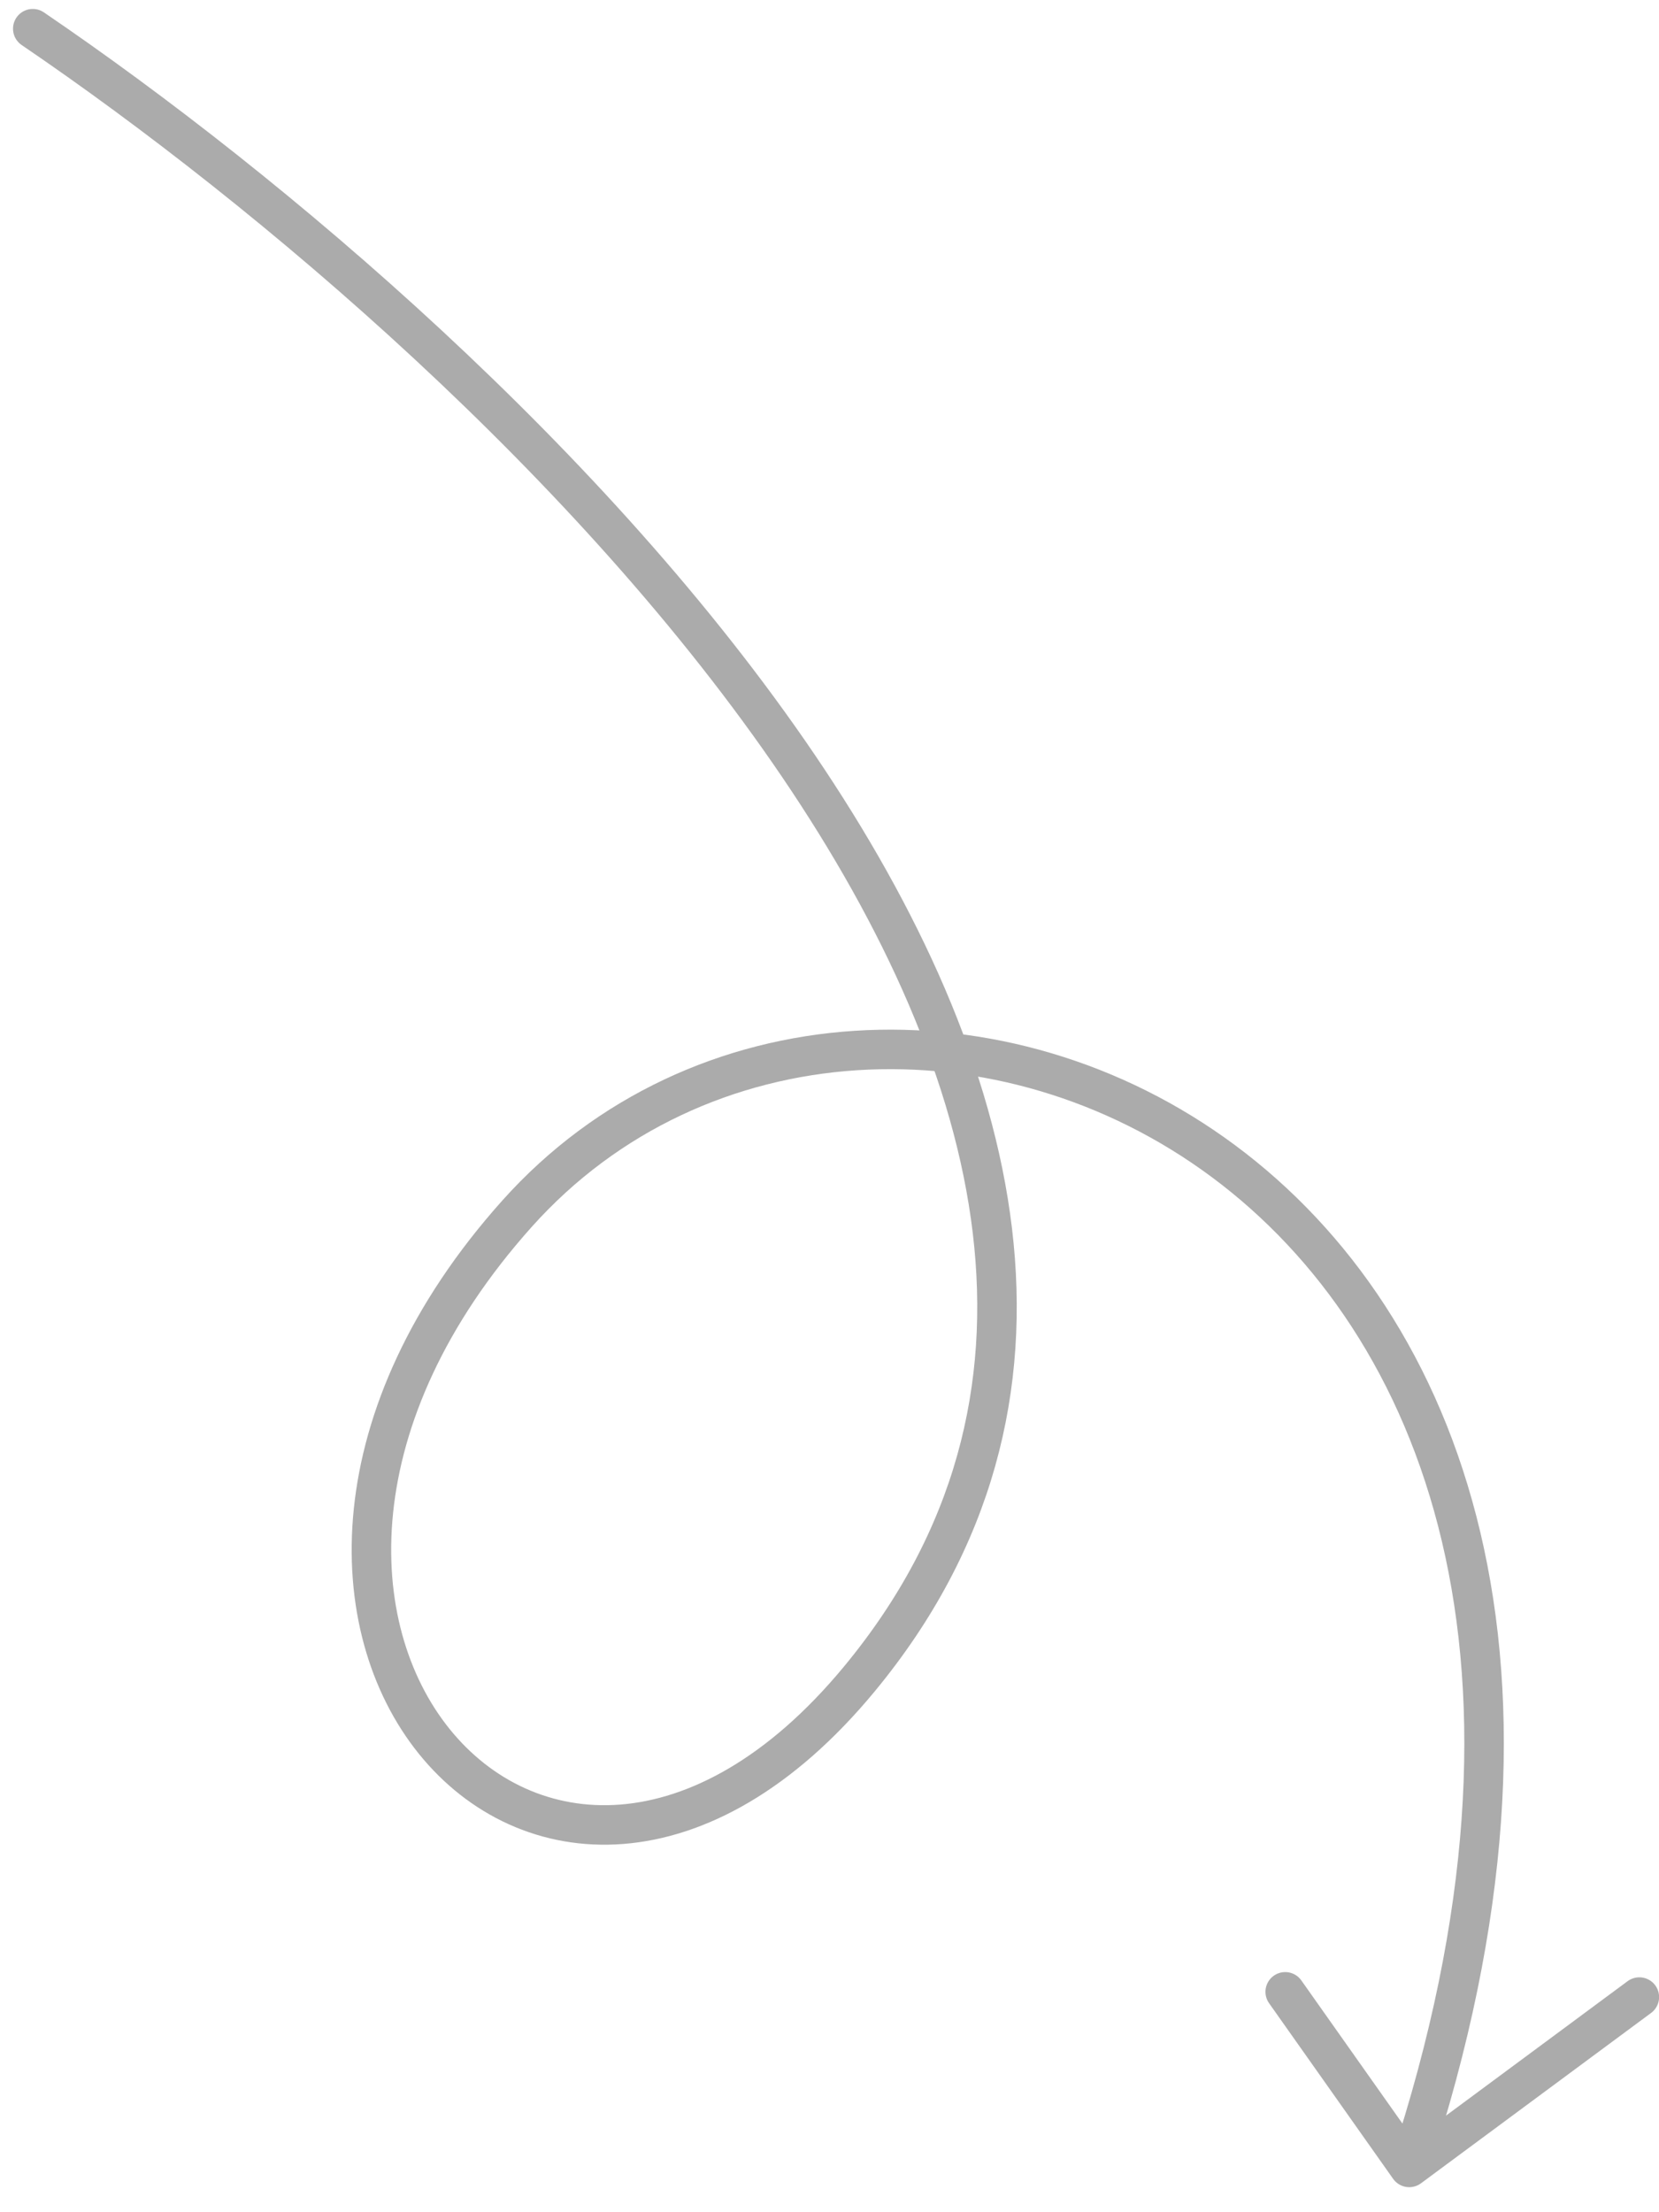 <svg width="84" height="112" viewBox="0 0 84 112" fill="none" xmlns="http://www.w3.org/2000/svg">
<path d="M1.659 1.453C25.818 17.89 66.927 56.685 43.511 85.003C27.524 104.337 7.861 81.927 26.175 61.451C44.489 40.975 88.201 58.738 71.354 109.732M71.354 109.732L65.074 100.842M71.354 109.732L83.005 101.107" stroke="#ABABAB" stroke-width="2" stroke-linecap="round"/>
</svg>
